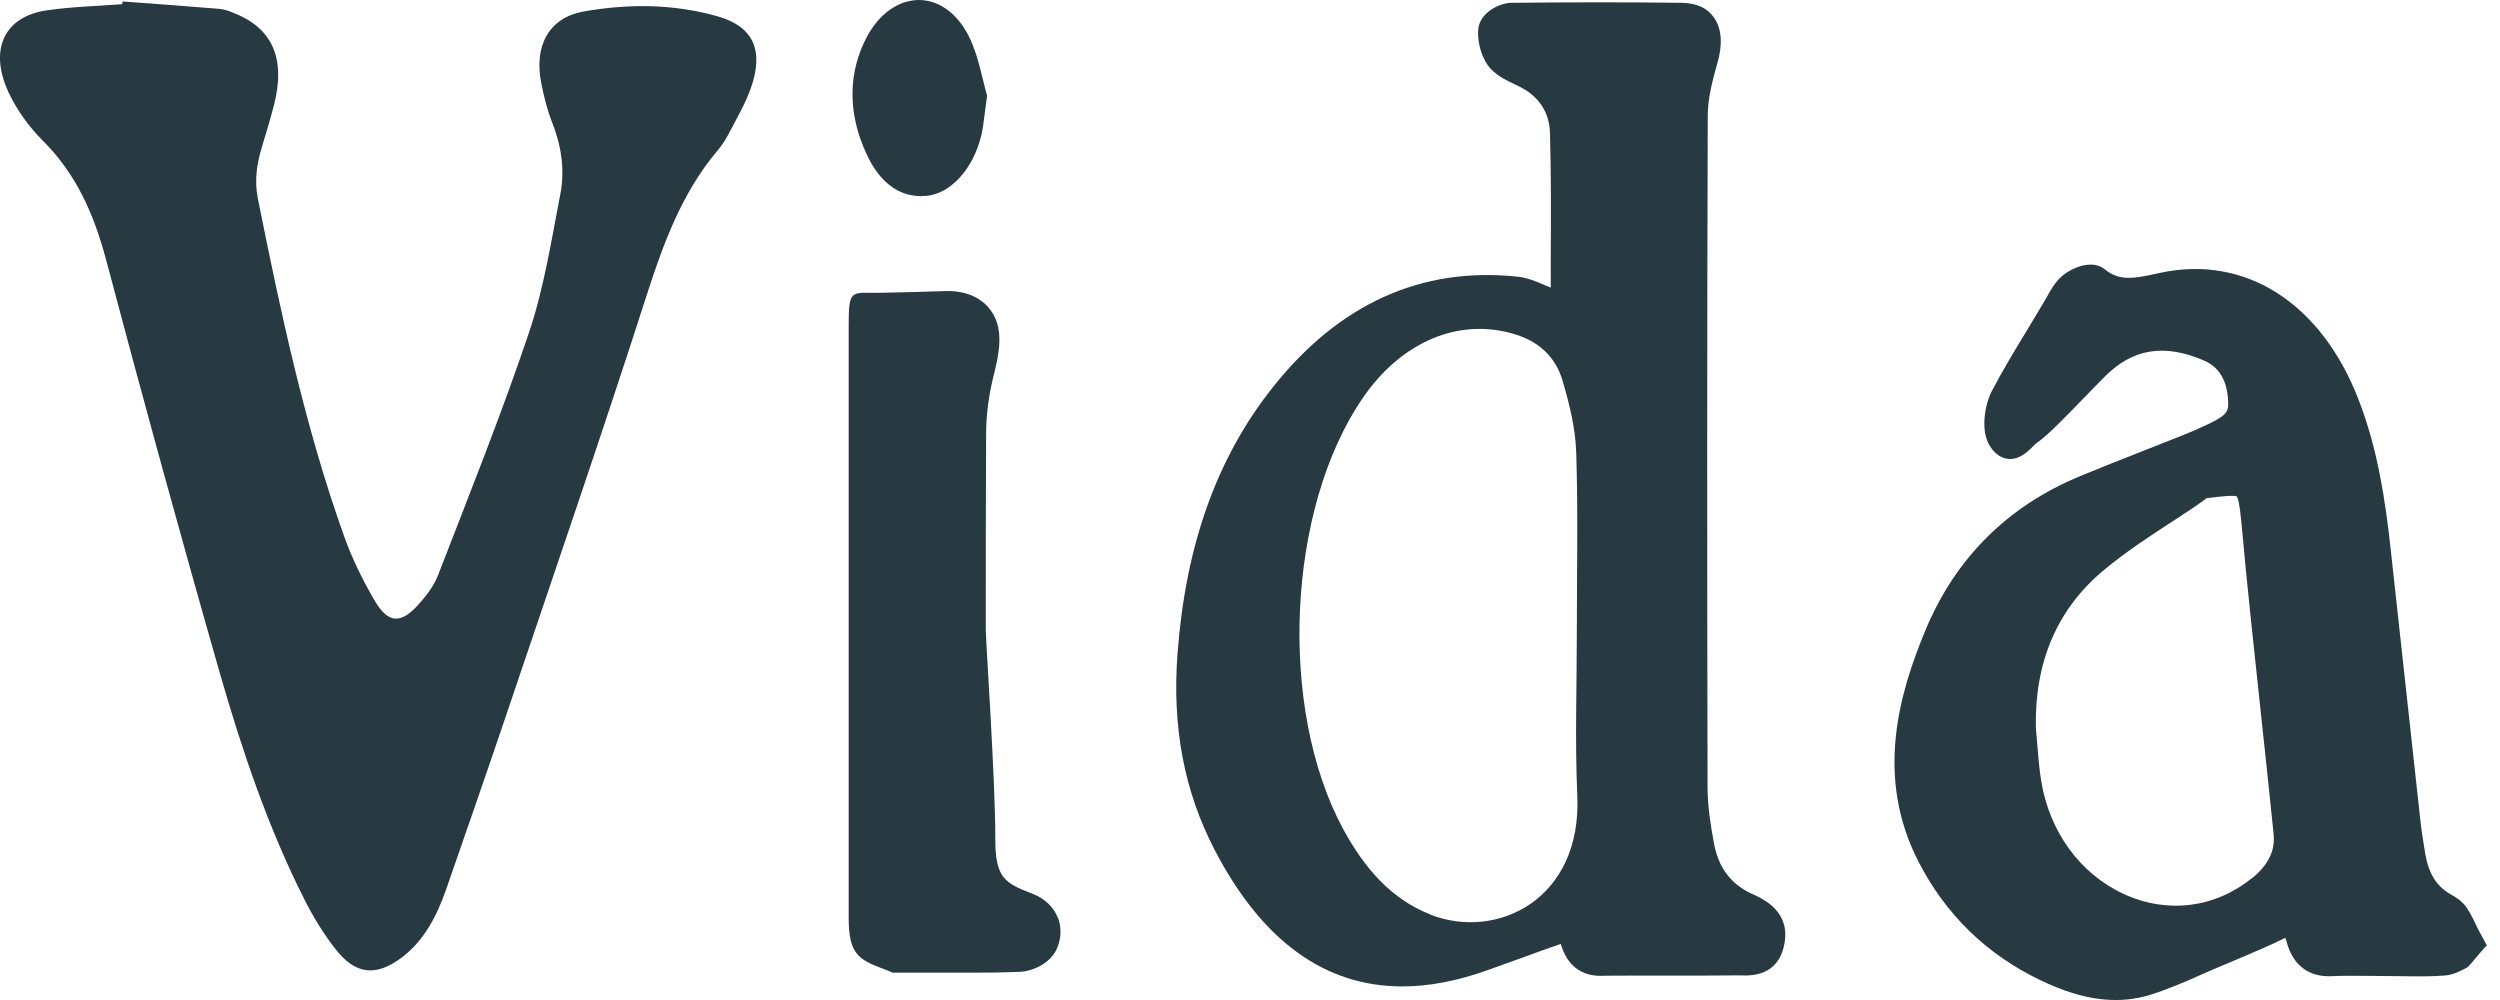 <svg width="100" height="40" viewBox="0 0 100 40" fill="none" xmlns="http://www.w3.org/2000/svg">
<g id="Logo_Vida">
<path id="Vector" d="M36.859 7.846C35.353 7.846 34.746 6.375 34.539 5.876C33.917 4.376 33.957 2.872 34.648 1.525C35.153 0.545 35.953 -0.016 36.804 0C37.644 0.029 38.382 0.615 38.829 1.613C39.066 2.14 39.2 2.71 39.313 3.167C39.353 3.337 39.393 3.499 39.433 3.645L39.484 3.819L39.393 4.513C39.349 4.858 39.317 5.136 39.255 5.402C38.931 6.765 38.015 7.767 37.022 7.838C36.964 7.838 36.91 7.842 36.855 7.842L36.859 7.846Z" fill="#273A42"/>
<path id="Vector_2" d="M4.895 0.059C6.189 0.154 7.48 0.246 8.775 0.354C8.957 0.37 9.138 0.433 9.313 0.503C10.898 1.114 11.44 2.327 10.956 4.218C10.811 4.779 10.64 5.332 10.473 5.889C10.273 6.558 10.171 7.214 10.313 7.937C11.233 12.525 12.204 17.1 13.774 21.476C14.098 22.378 14.53 23.25 15.011 24.065C15.52 24.921 16.021 24.954 16.676 24.247C17.01 23.89 17.341 23.47 17.523 23.005C18.77 19.785 20.057 16.576 21.163 13.294C21.759 11.524 22.053 9.624 22.413 7.767C22.602 6.795 22.453 5.818 22.082 4.887C21.886 4.393 21.755 3.853 21.65 3.321C21.348 1.825 21.97 0.707 23.333 0.462C25.13 0.142 26.94 0.15 28.718 0.657C30.122 1.06 30.569 2.003 30.038 3.512C29.805 4.172 29.445 4.779 29.125 5.394C28.998 5.635 28.838 5.864 28.664 6.067C27.282 7.717 26.537 9.724 25.86 11.831C24.057 17.441 22.137 23.005 20.254 28.586C19.461 30.933 18.646 33.273 17.832 35.613C17.457 36.685 16.938 37.653 16.058 38.309C15.032 39.074 14.21 38.987 13.411 37.952C12.949 37.358 12.538 36.697 12.193 36.011C10.738 33.14 9.695 30.061 8.797 26.936C7.222 21.438 5.71 15.916 4.241 10.381C3.75 8.532 3.026 6.936 1.724 5.639C1.168 5.087 0.663 4.393 0.325 3.657C-0.443 1.962 0.183 0.665 1.855 0.416C2.859 0.266 3.877 0.246 4.888 0.167L4.899 0.059H4.895Z" fill="#273A42"/>
<path id="Vector_3" d="M70.066 35.75C69.23 35.359 68.739 34.703 68.561 33.743C68.426 33.024 68.306 32.26 68.302 31.516C68.284 22.552 68.281 13.589 68.31 4.626C68.31 3.957 68.495 3.221 68.695 2.527C68.906 1.796 68.873 1.202 68.597 0.761C68.331 0.337 67.888 0.121 67.281 0.113C65.001 0.084 62.714 0.088 60.43 0.113C60.074 0.113 59.161 0.454 59.125 1.223C59.1 1.688 59.256 2.369 59.652 2.777C59.94 3.068 60.278 3.225 60.576 3.367L60.841 3.496C61.354 3.766 61.968 4.302 61.998 5.303C62.048 6.974 62.038 8.636 62.03 10.398V11.503L61.776 11.399C61.459 11.262 61.096 11.108 60.703 11.067C56.842 10.66 53.536 12.16 50.875 15.538C48.664 18.343 47.428 21.809 47.101 26.134C46.879 29.081 47.366 31.657 48.595 34.013C50.482 37.637 52.995 39.457 56.093 39.457C57.143 39.457 58.263 39.245 59.449 38.825C60.201 38.559 60.954 38.285 61.703 38.011L62.43 37.757C62.681 38.609 63.248 39.091 64.194 39.029C65.034 39.02 65.874 39.025 66.71 39.025C67.63 39.025 68.546 39.025 69.459 39.016H69.608C70.073 39.037 71.113 39.037 71.368 37.795C71.64 36.469 70.564 35.974 70.066 35.746V35.75ZM57.212 36.577C55.642 35.966 54.562 34.707 53.715 33.141C51.115 28.308 51.478 20.35 54.504 15.929C56.06 13.652 58.376 12.687 60.605 13.373C61.496 13.647 62.205 14.221 62.499 15.218C62.772 16.141 63.016 17.117 63.048 18.081C63.125 20.425 63.074 22.768 63.074 25.116C63.074 27.464 62.994 29.604 63.092 31.84C63.274 35.97 59.885 37.628 57.212 36.585V36.577Z" fill="#273A42"/>
<path id="Vector_4" d="M99.131 37.187C98.993 36.888 98.855 36.593 98.68 36.327C98.495 36.04 98.233 35.89 97.946 35.724C97.441 35.408 97.142 34.918 97.015 34.178C96.935 33.709 96.859 33.231 96.808 32.753L95.623 21.932C95.412 20.012 95.11 17.964 94.346 15.994C92.856 12.125 89.816 10.181 86.416 10.912L86.242 10.949C85.344 11.149 84.765 11.244 84.195 10.775C83.66 10.339 82.827 10.75 82.507 11.02C82.198 11.282 82.006 11.631 81.838 11.943L81.173 13.056C80.664 13.892 80.137 14.756 79.668 15.653C79.406 16.16 79.199 17.203 79.591 17.835C79.828 18.217 80.111 18.329 80.308 18.354C80.758 18.404 81.093 18.084 81.311 17.864C81.358 17.818 81.402 17.768 81.449 17.735C81.824 17.465 82.147 17.145 82.507 16.784C82.791 16.501 83.071 16.214 83.351 15.924C83.635 15.628 83.922 15.333 84.213 15.043C85.322 13.941 86.576 13.742 88.147 14.415C88.787 14.689 89.11 15.254 89.129 16.135C89.136 16.514 88.987 16.663 88.158 17.045C87.845 17.191 87.532 17.324 87.216 17.448L85.762 18.022C84.918 18.354 84.075 18.687 83.235 19.032C80.308 20.237 78.213 22.323 77.01 25.227C75.966 27.746 74.992 31.07 76.741 34.469C77.828 36.584 79.468 38.18 81.613 39.206C82.384 39.576 83.445 40 84.627 40C85.074 40 85.54 39.938 86.013 39.792C86.714 39.572 87.394 39.277 88.049 38.986C88.318 38.866 88.587 38.749 88.859 38.637L89.743 38.263C90.285 38.035 90.827 37.802 91.408 37.515C91.408 37.515 91.434 37.553 91.463 37.661C91.699 38.587 92.328 39.078 93.223 39.048C93.743 39.024 94.263 39.032 94.783 39.036L96.128 39.048C96.695 39.057 97.251 39.065 97.811 39.019C98.16 38.99 98.462 38.82 98.702 38.687C98.782 38.641 99.397 37.856 99.477 37.819L99.131 37.183V37.187ZM90.085 35.117C88.601 36.327 86.678 36.564 84.936 35.753C83.202 34.951 81.969 33.256 81.646 31.224C81.569 30.754 81.533 30.276 81.493 29.799L81.435 29.121C81.377 26.483 82.289 24.359 84.147 22.809C85.042 22.065 86.038 21.413 87.009 20.785C87.449 20.499 87.892 20.212 88.267 19.925C88.779 19.863 89.361 19.796 89.474 19.859C89.51 19.909 89.583 20.108 89.652 20.86C89.878 23.37 90.15 25.872 90.419 28.377C90.597 30.031 90.776 31.689 90.943 33.347C90.987 33.775 90.943 34.423 90.092 35.122L90.085 35.117Z" fill="#273A42"/>
<path id="Vector_5" d="M42.317 36.721C42.15 36.281 41.787 35.936 41.288 35.745C40.161 35.317 39.805 35.097 39.812 33.505C39.819 31.319 39.431 25.572 39.431 25.211C39.431 22.572 39.431 19.933 39.445 17.295C39.449 16.551 39.558 15.753 39.772 14.914C39.983 14.078 40.121 13.214 39.714 12.541C39.303 11.864 38.561 11.618 37.816 11.643C37.354 11.66 35.405 11.714 35.118 11.714C34.031 11.714 33.947 11.56 33.947 13.056V36.684C33.94 38.276 34.409 38.404 35.536 38.832C35.598 38.857 35.653 38.882 35.711 38.907H35.882H36.736H37.591H37.932C38.274 38.907 38.616 38.907 38.958 38.907C39.572 38.907 40.187 38.899 40.801 38.874C41.234 38.857 42.019 38.579 42.292 37.906C42.452 37.511 42.463 37.087 42.321 36.717L42.317 36.721Z" fill="#273A42"/>
</g>
</svg>
